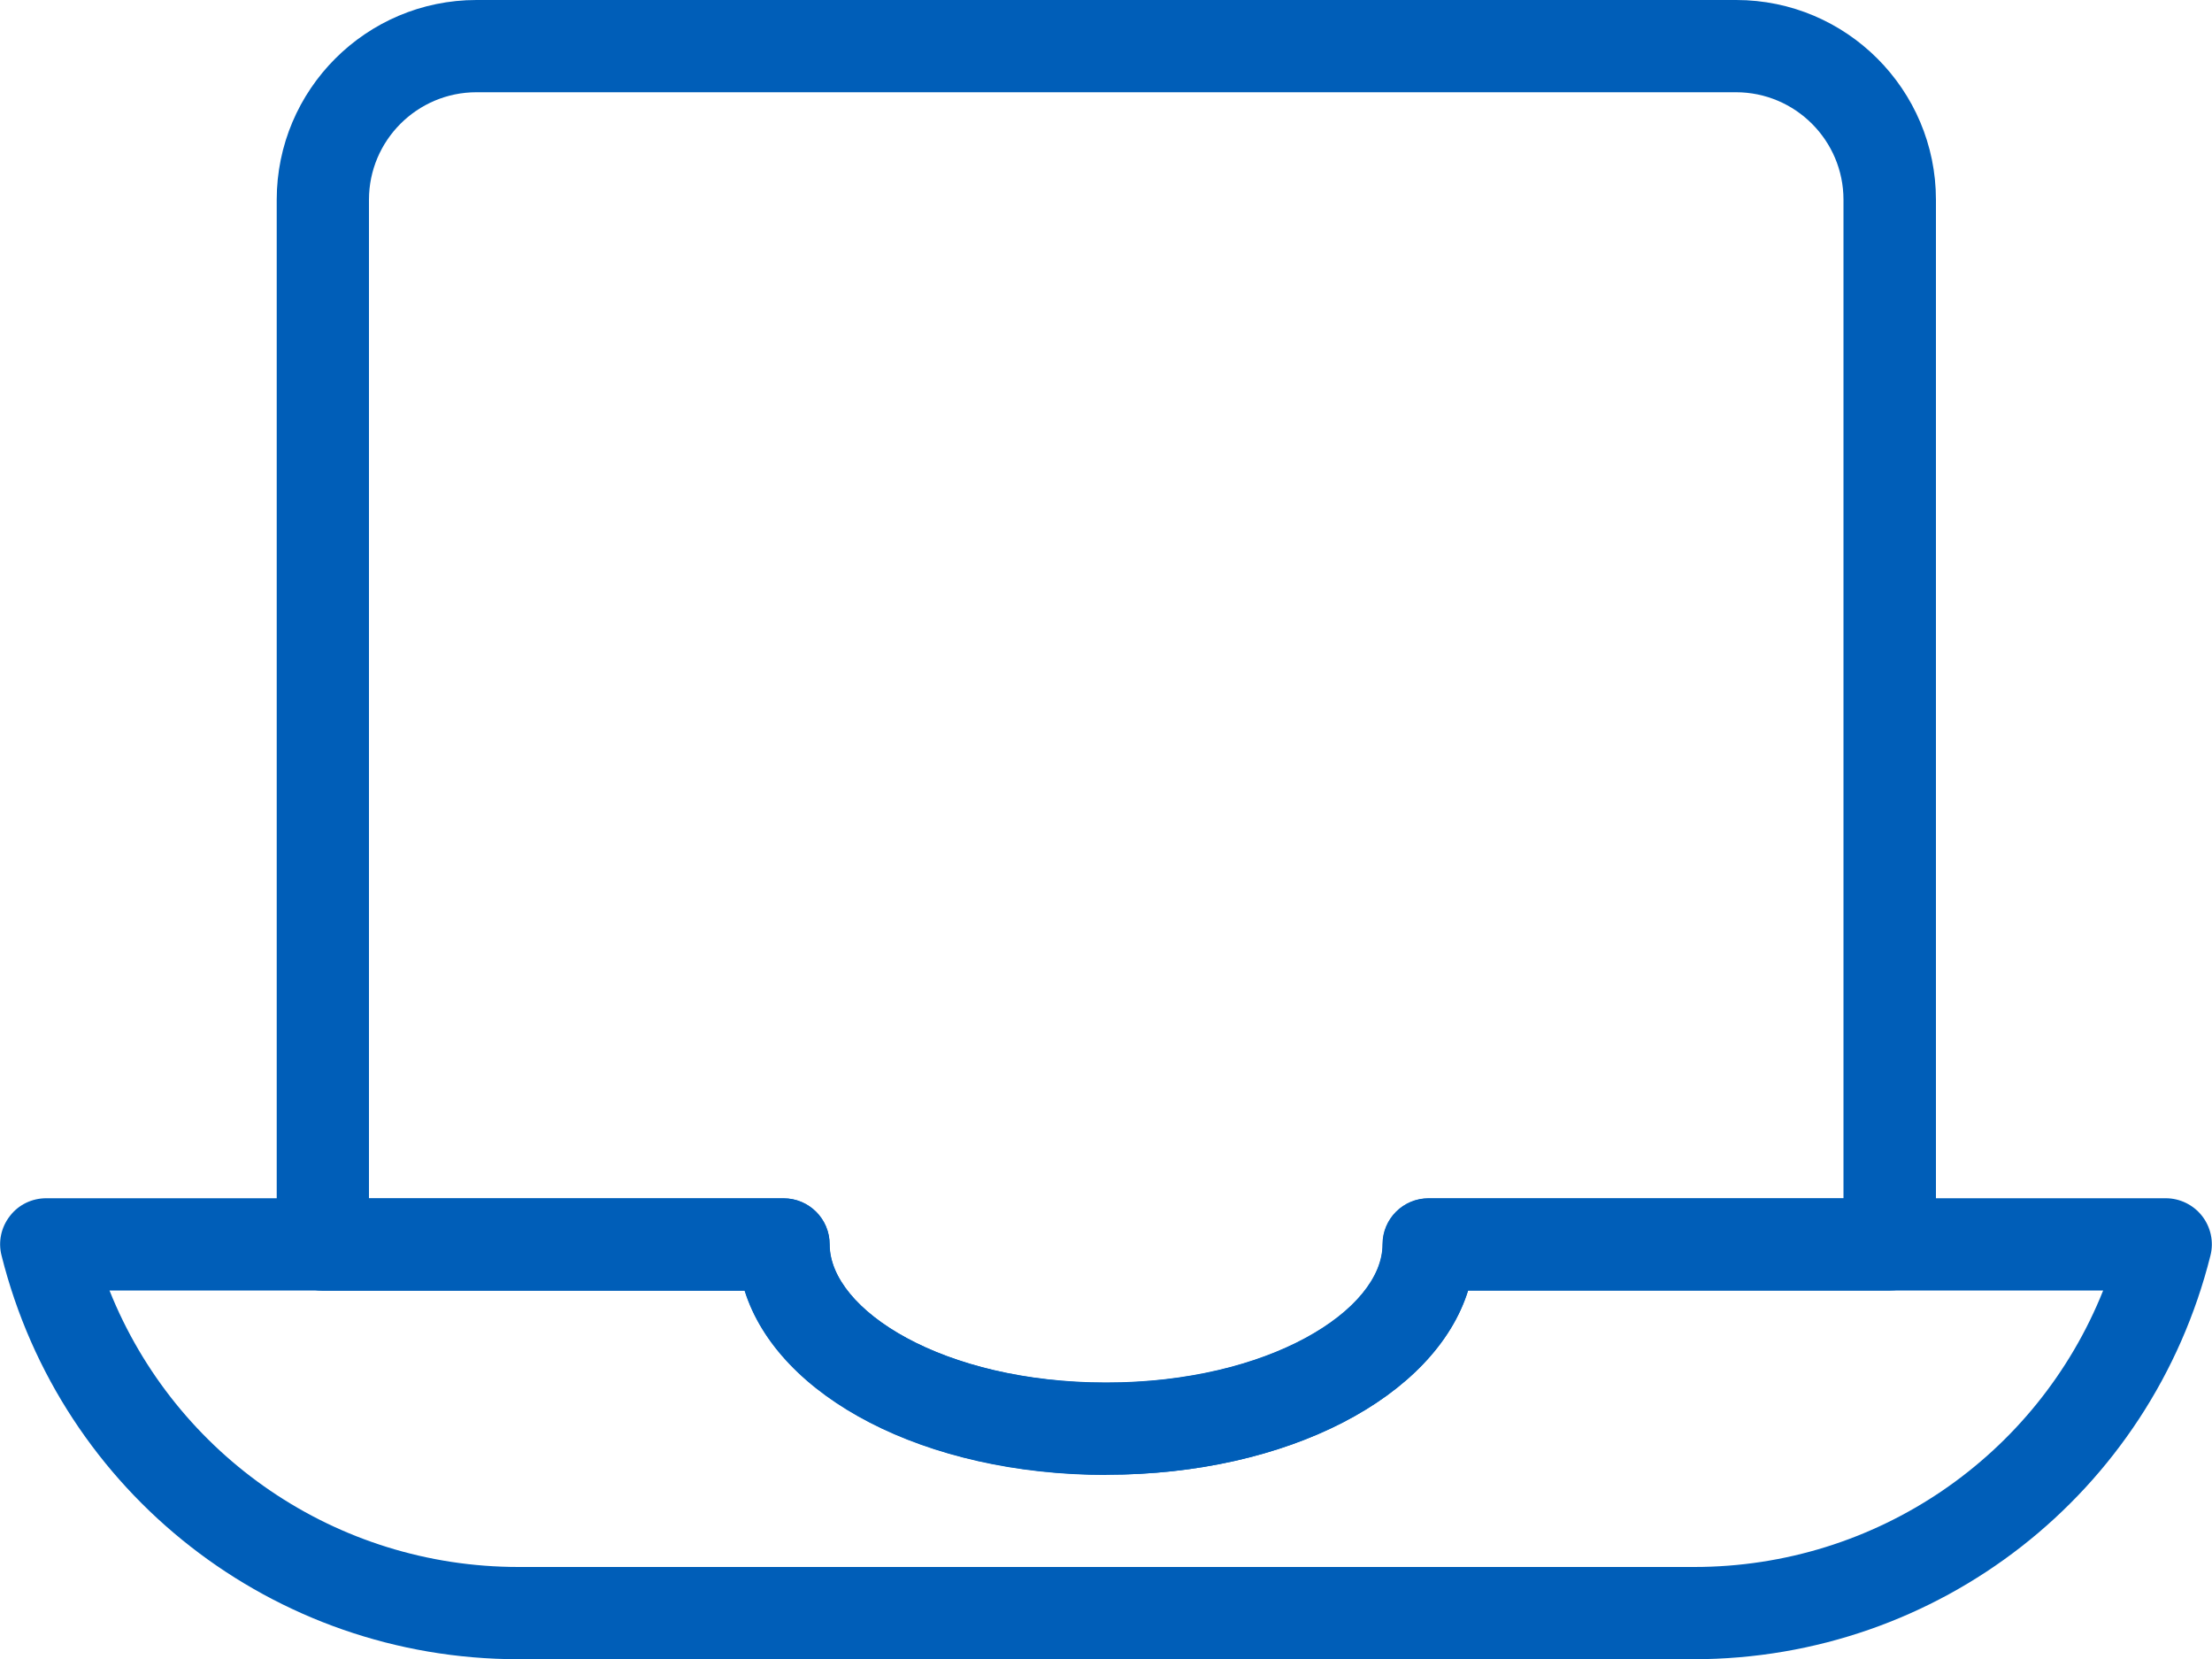 <?xml version="1.0" encoding="UTF-8"?><svg id="Clients" xmlns="http://www.w3.org/2000/svg" viewBox="0 0 100 75.01"><defs><style>.cls-1{fill:#005eb8;}</style></defs><g id="Computers-Devices-Electronics_Laptop-Computers_laptop-1"><g id="Group_102"><g id="laptop-1"><path class="cls-1" d="M50.01,66.68c-8.2,0-14.84-3.52-16.35-8.33H14.59c-1.15,0-2.08-.93-2.08-2.08V9.03C12.51,4.05,16.56,0,21.54,0h56.95c4.98,0,9.03,4.05,9.03,9.03v47.23c0,1.15-.93,2.08-2.08,2.08h-19.07c-1.5,4.81-8.15,8.33-16.35,8.33h0ZM16.68,54.18h18.75c1.15,0,2.08.93,2.08,2.08,0,2.96,5.13,6.25,12.5,6.25s12.5-3.29,12.5-6.25c0-1.15.93-2.08,2.08-2.08h18.75V9.03c0-2.68-2.18-4.86-4.86-4.86H21.54c-2.68,0-4.86,2.18-4.86,4.86v45.15Z"/><path class="cls-1" d="M76.58,75.01H23.44c-11.07,0-20.68-7.5-23.37-18.25-.16-.62-.02-1.28.38-1.79.39-.51,1-.8,1.64-.8h33.33c1.15,0,2.08.93,2.08,2.08,0,2.96,5.13,6.25,12.5,6.25s12.5-3.29,12.5-6.25c0-1.15.93-2.08,2.08-2.08h33.33c.64,0,1.25.3,1.64.8s.54,1.16.38,1.79c-2.69,10.74-12.29,18.25-23.37,18.25h.02ZM4.95,58.34c2.99,7.48,10.25,12.5,18.49,12.5h53.15c8.24,0,15.5-5.02,18.49-12.5h-28.71c-1.5,4.81-8.15,8.33-16.35,8.33s-14.84-3.52-16.35-8.33H4.95Z"/></g></g></g></svg>